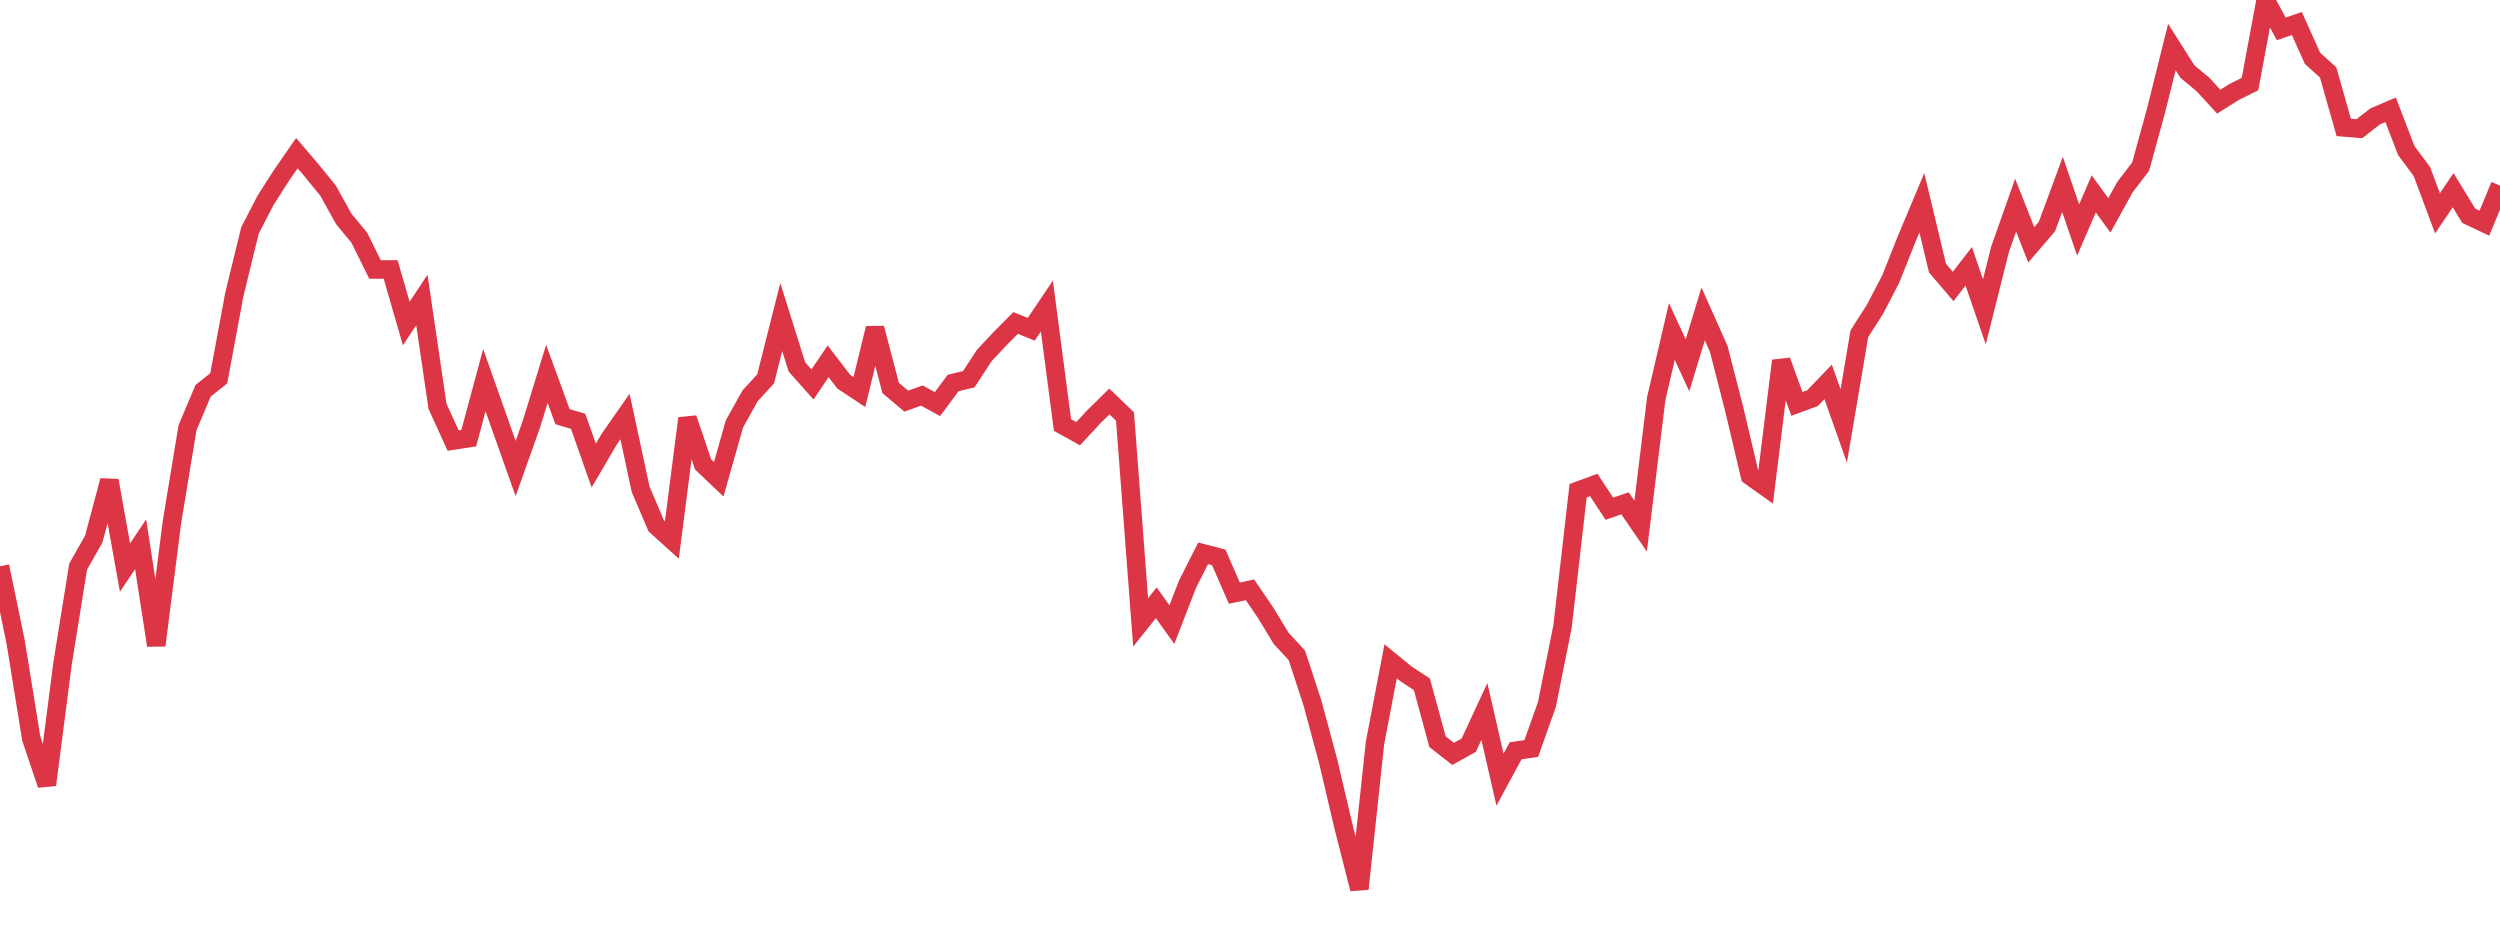 <?xml version="1.0" standalone="no"?>
<!DOCTYPE svg PUBLIC "-//W3C//DTD SVG 1.1//EN" "http://www.w3.org/Graphics/SVG/1.1/DTD/svg11.dtd">
<svg width="135" height="50" viewBox="0 0 135 50" preserveAspectRatio="none" class="sparkline" xmlns="http://www.w3.org/2000/svg"
xmlns:xlink="http://www.w3.org/1999/xlink"><path  class="sparkline--line" d="M 0 30.58 L 0 30.58 L 0.844 34.66 L 1.688 39.88 L 2.531 42.38 L 3.375 35.85 L 4.219 30.6 L 5.062 29.11 L 5.906 25.95 L 6.75 30.65 L 7.594 29.39 L 8.438 34.85 L 9.281 28.22 L 10.125 23.1 L 10.969 21.1 L 11.812 20.43 L 12.656 15.89 L 13.5 12.44 L 14.344 10.81 L 15.188 9.49 L 16.031 8.27 L 16.875 9.26 L 17.719 10.3 L 18.562 11.82 L 19.406 12.84 L 20.25 14.55 L 21.094 14.55 L 21.938 17.47 L 22.781 16.2 L 23.625 21.94 L 24.469 23.79 L 25.312 23.66 L 26.156 20.53 L 27 22.92 L 27.844 25.3 L 28.688 22.93 L 29.531 20.19 L 30.375 22.5 L 31.219 22.75 L 32.062 25.14 L 32.906 23.7 L 33.75 22.49 L 34.594 26.42 L 35.438 28.4 L 36.281 29.16 L 37.125 22.59 L 37.969 25.08 L 38.812 25.88 L 39.656 22.9 L 40.5 21.38 L 41.344 20.46 L 42.188 17.12 L 43.031 19.81 L 43.875 20.76 L 44.719 19.51 L 45.562 20.61 L 46.406 21.17 L 47.25 17.72 L 48.094 20.95 L 48.938 21.66 L 49.781 21.36 L 50.625 21.82 L 51.469 20.68 L 52.312 20.48 L 53.156 19.19 L 54 18.29 L 54.844 17.44 L 55.688 17.78 L 56.531 16.53 L 57.375 22.95 L 58.219 23.42 L 59.062 22.51 L 59.906 21.68 L 60.75 22.49 L 61.594 33.61 L 62.438 32.55 L 63.281 33.73 L 64.125 31.55 L 64.969 29.88 L 65.812 30.1 L 66.656 32.03 L 67.5 31.85 L 68.344 33.09 L 69.188 34.48 L 70.031 35.39 L 70.875 37.97 L 71.719 41.1 L 72.562 44.69 L 73.406 48 L 74.25 40.12 L 75.094 35.71 L 75.938 36.4 L 76.781 36.95 L 77.625 40.05 L 78.469 40.71 L 79.312 40.24 L 80.156 38.42 L 81 42.1 L 81.844 40.54 L 82.688 40.42 L 83.531 38.05 L 84.375 33.84 L 85.219 26.5 L 86.062 26.19 L 86.906 27.47 L 87.75 27.18 L 88.594 28.41 L 89.438 21.52 L 90.281 17.9 L 91.125 19.73 L 91.969 16.95 L 92.812 18.84 L 93.656 22.13 L 94.5 25.7 L 95.344 26.3 L 96.188 19.48 L 97.031 21.81 L 97.875 21.5 L 98.719 20.62 L 99.562 23 L 100.406 18.02 L 101.25 16.7 L 102.094 15.08 L 102.938 12.96 L 103.781 10.95 L 104.625 14.48 L 105.469 15.47 L 106.312 14.38 L 107.156 16.84 L 108 13.47 L 108.844 11.08 L 109.688 13.22 L 110.531 12.24 L 111.375 9.96 L 112.219 12.42 L 113.062 10.47 L 113.906 11.63 L 114.75 10.1 L 115.594 9 L 116.438 5.93 L 117.281 2.54 L 118.125 3.87 L 118.969 4.57 L 119.812 5.49 L 120.656 4.96 L 121.5 4.54 L 122.344 0 L 123.188 1.56 L 124.031 1.27 L 124.875 3.15 L 125.719 3.91 L 126.562 6.88 L 127.406 6.95 L 128.25 6.29 L 129.094 5.93 L 129.938 8.13 L 130.781 9.26 L 131.625 11.52 L 132.469 10.27 L 133.312 11.65 L 134.156 12.05 L 135 10.02" fill="none" stroke-width="1" stroke="#dc3545"></path></svg>